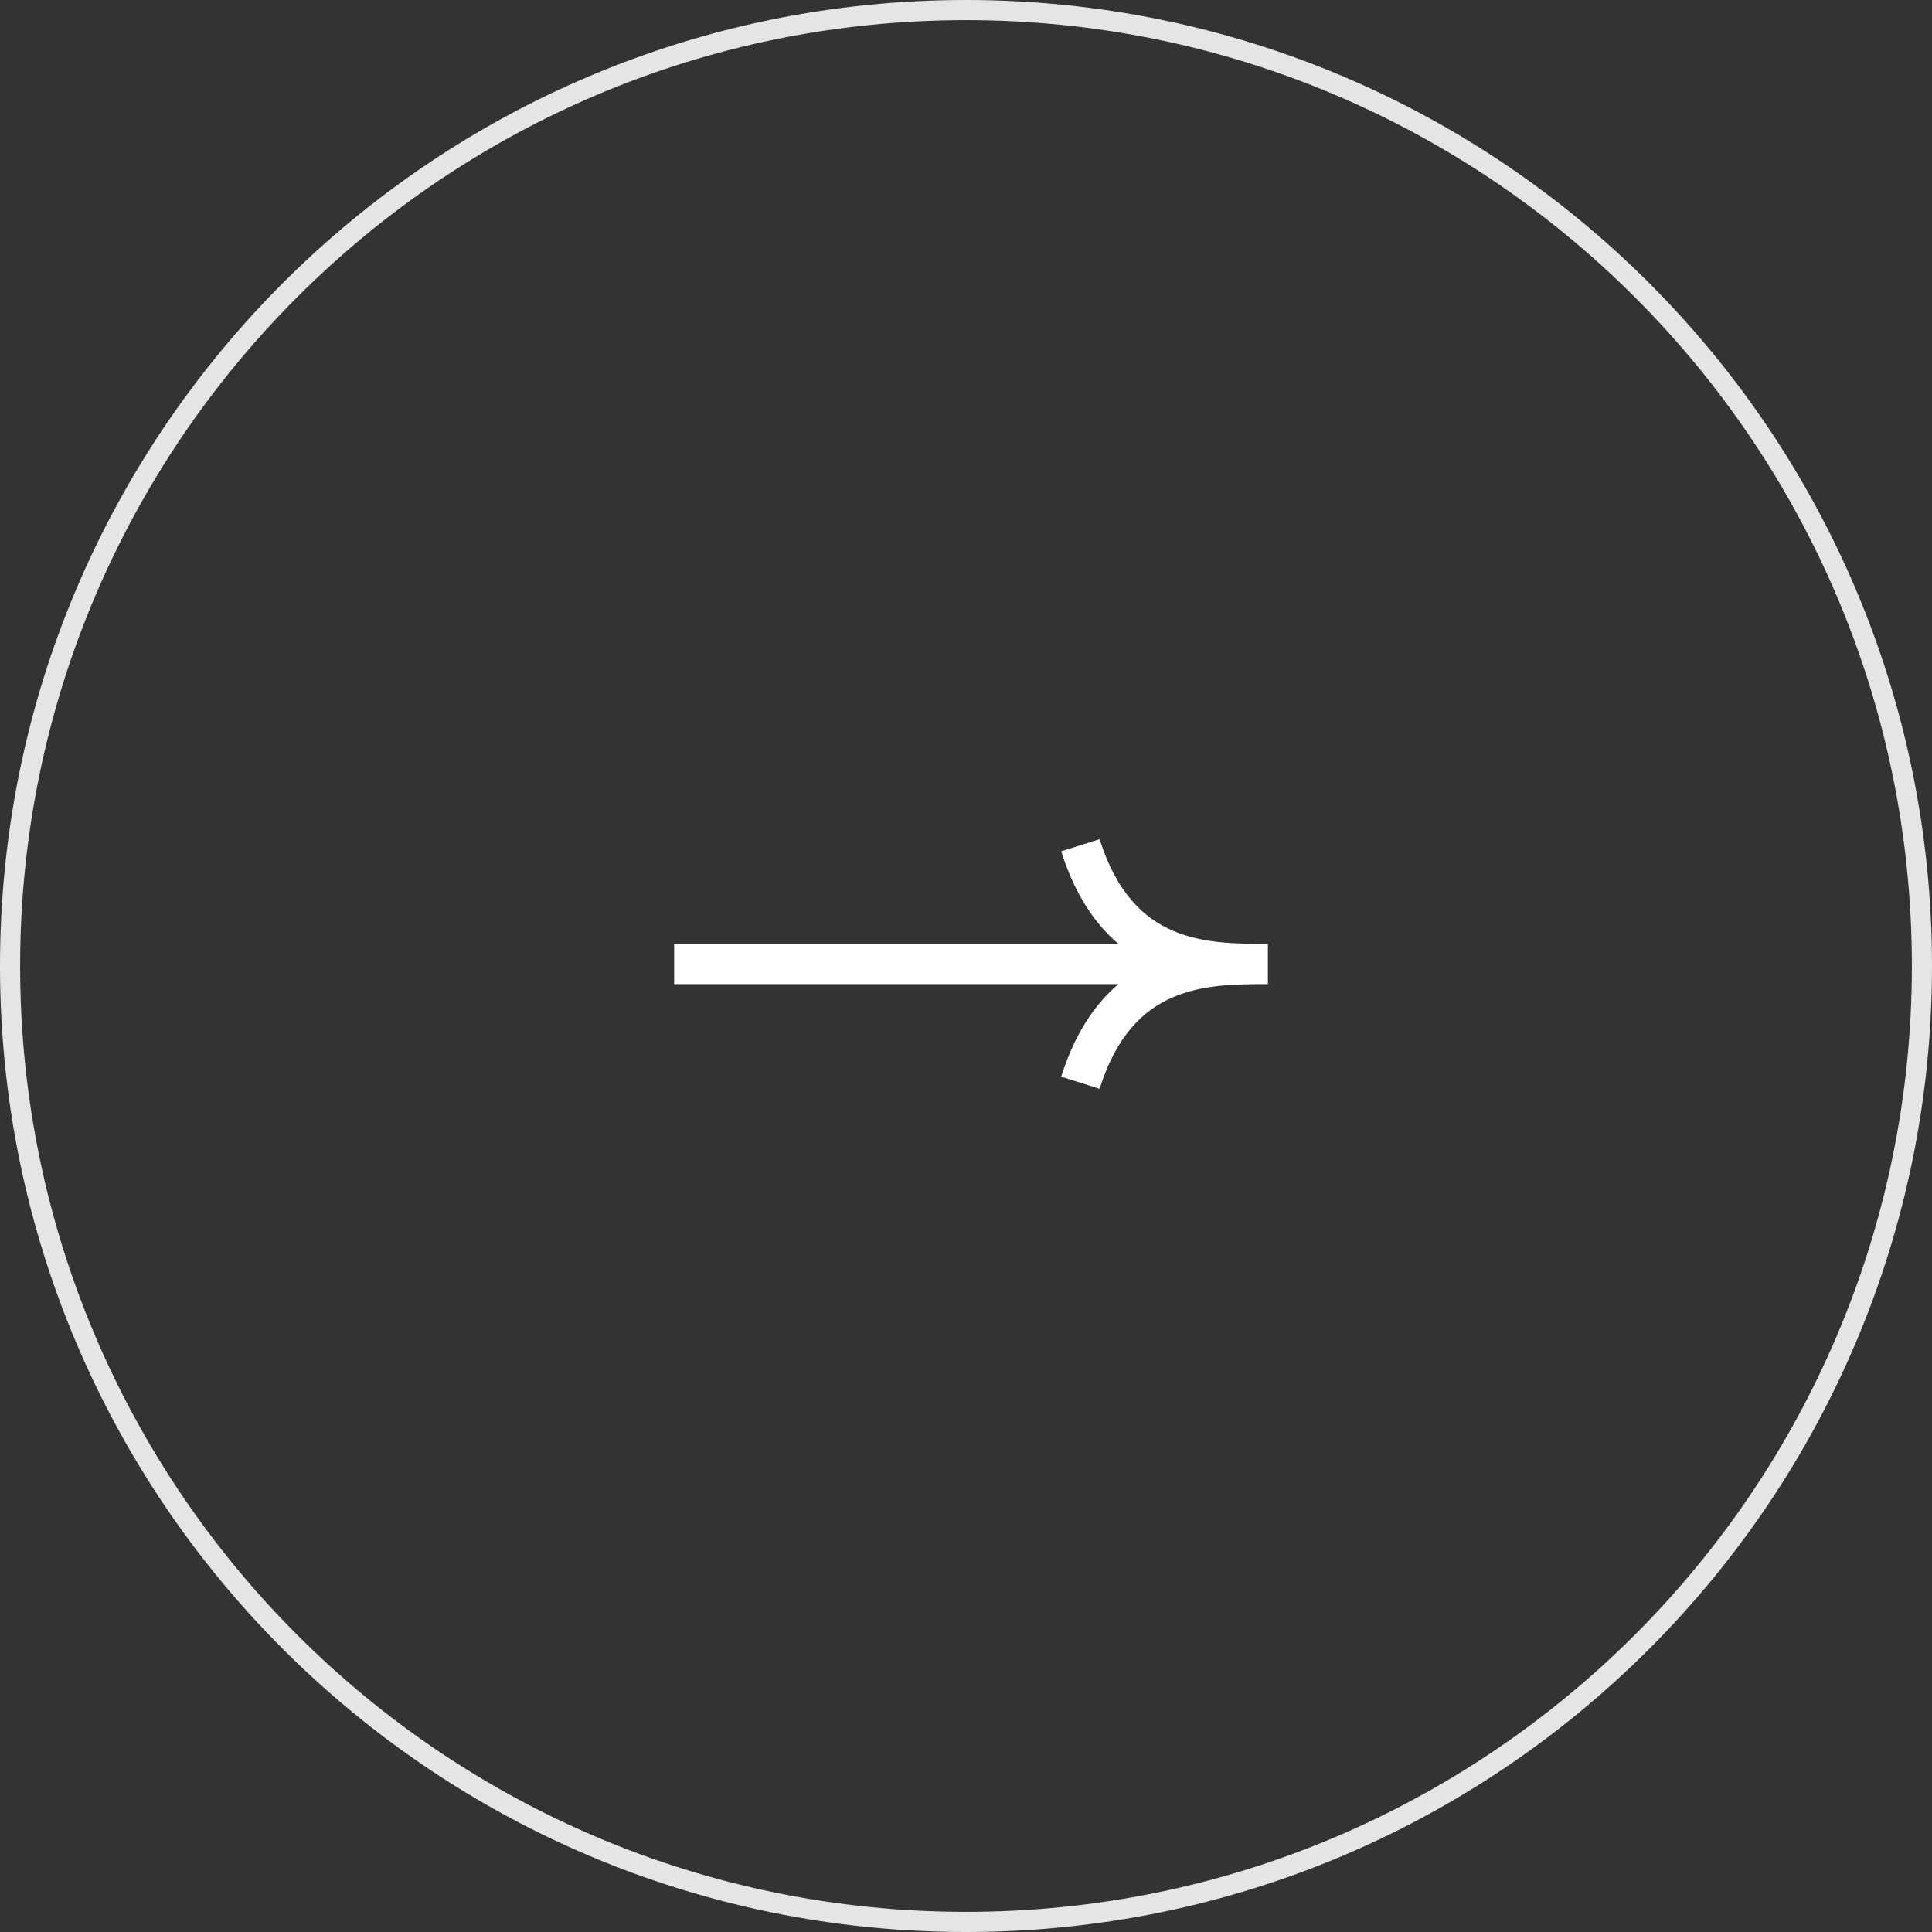 <?xml version="1.0" encoding="UTF-8"?> <svg xmlns="http://www.w3.org/2000/svg" width="96" height="96" viewBox="0 0 96 96" fill="none"><rect x="0" y="0" width="96" height="96" fill="#333333" stroke="none"/> <path fill-rule="evenodd" clip-rule="evenodd" d="M48 95C73.957 95 95 73.957 95 48C95 22.043 73.957 1 48 1C22.043 1 1 22.043 1 48C1 73.957 22.043 95 48 95ZM48 96C74.51 96 96 74.51 96 48C96 21.49 74.51 0 48 0C21.49 0 0 21.49 0 48C0 74.51 21.49 96 48 96Z" fill="#E5E5E5"></path> <path fill-rule="evenodd" clip-rule="evenodd" d="M58.273 46.245C59.762 46.888 61.418 46.9 63 46.9V46.9V48.9V48.9C61.418 48.9 59.762 48.913 58.273 49.556C56.859 50.166 55.491 51.398 54.638 54.101L52.73 53.499C53.402 51.374 54.395 49.902 55.573 48.9L33.499 48.9V46.9L55.573 46.9C54.395 45.898 53.402 44.426 52.73 42.301L54.638 41.699C55.491 44.402 56.859 45.634 58.273 46.245Z" fill="white"></path> </svg> 